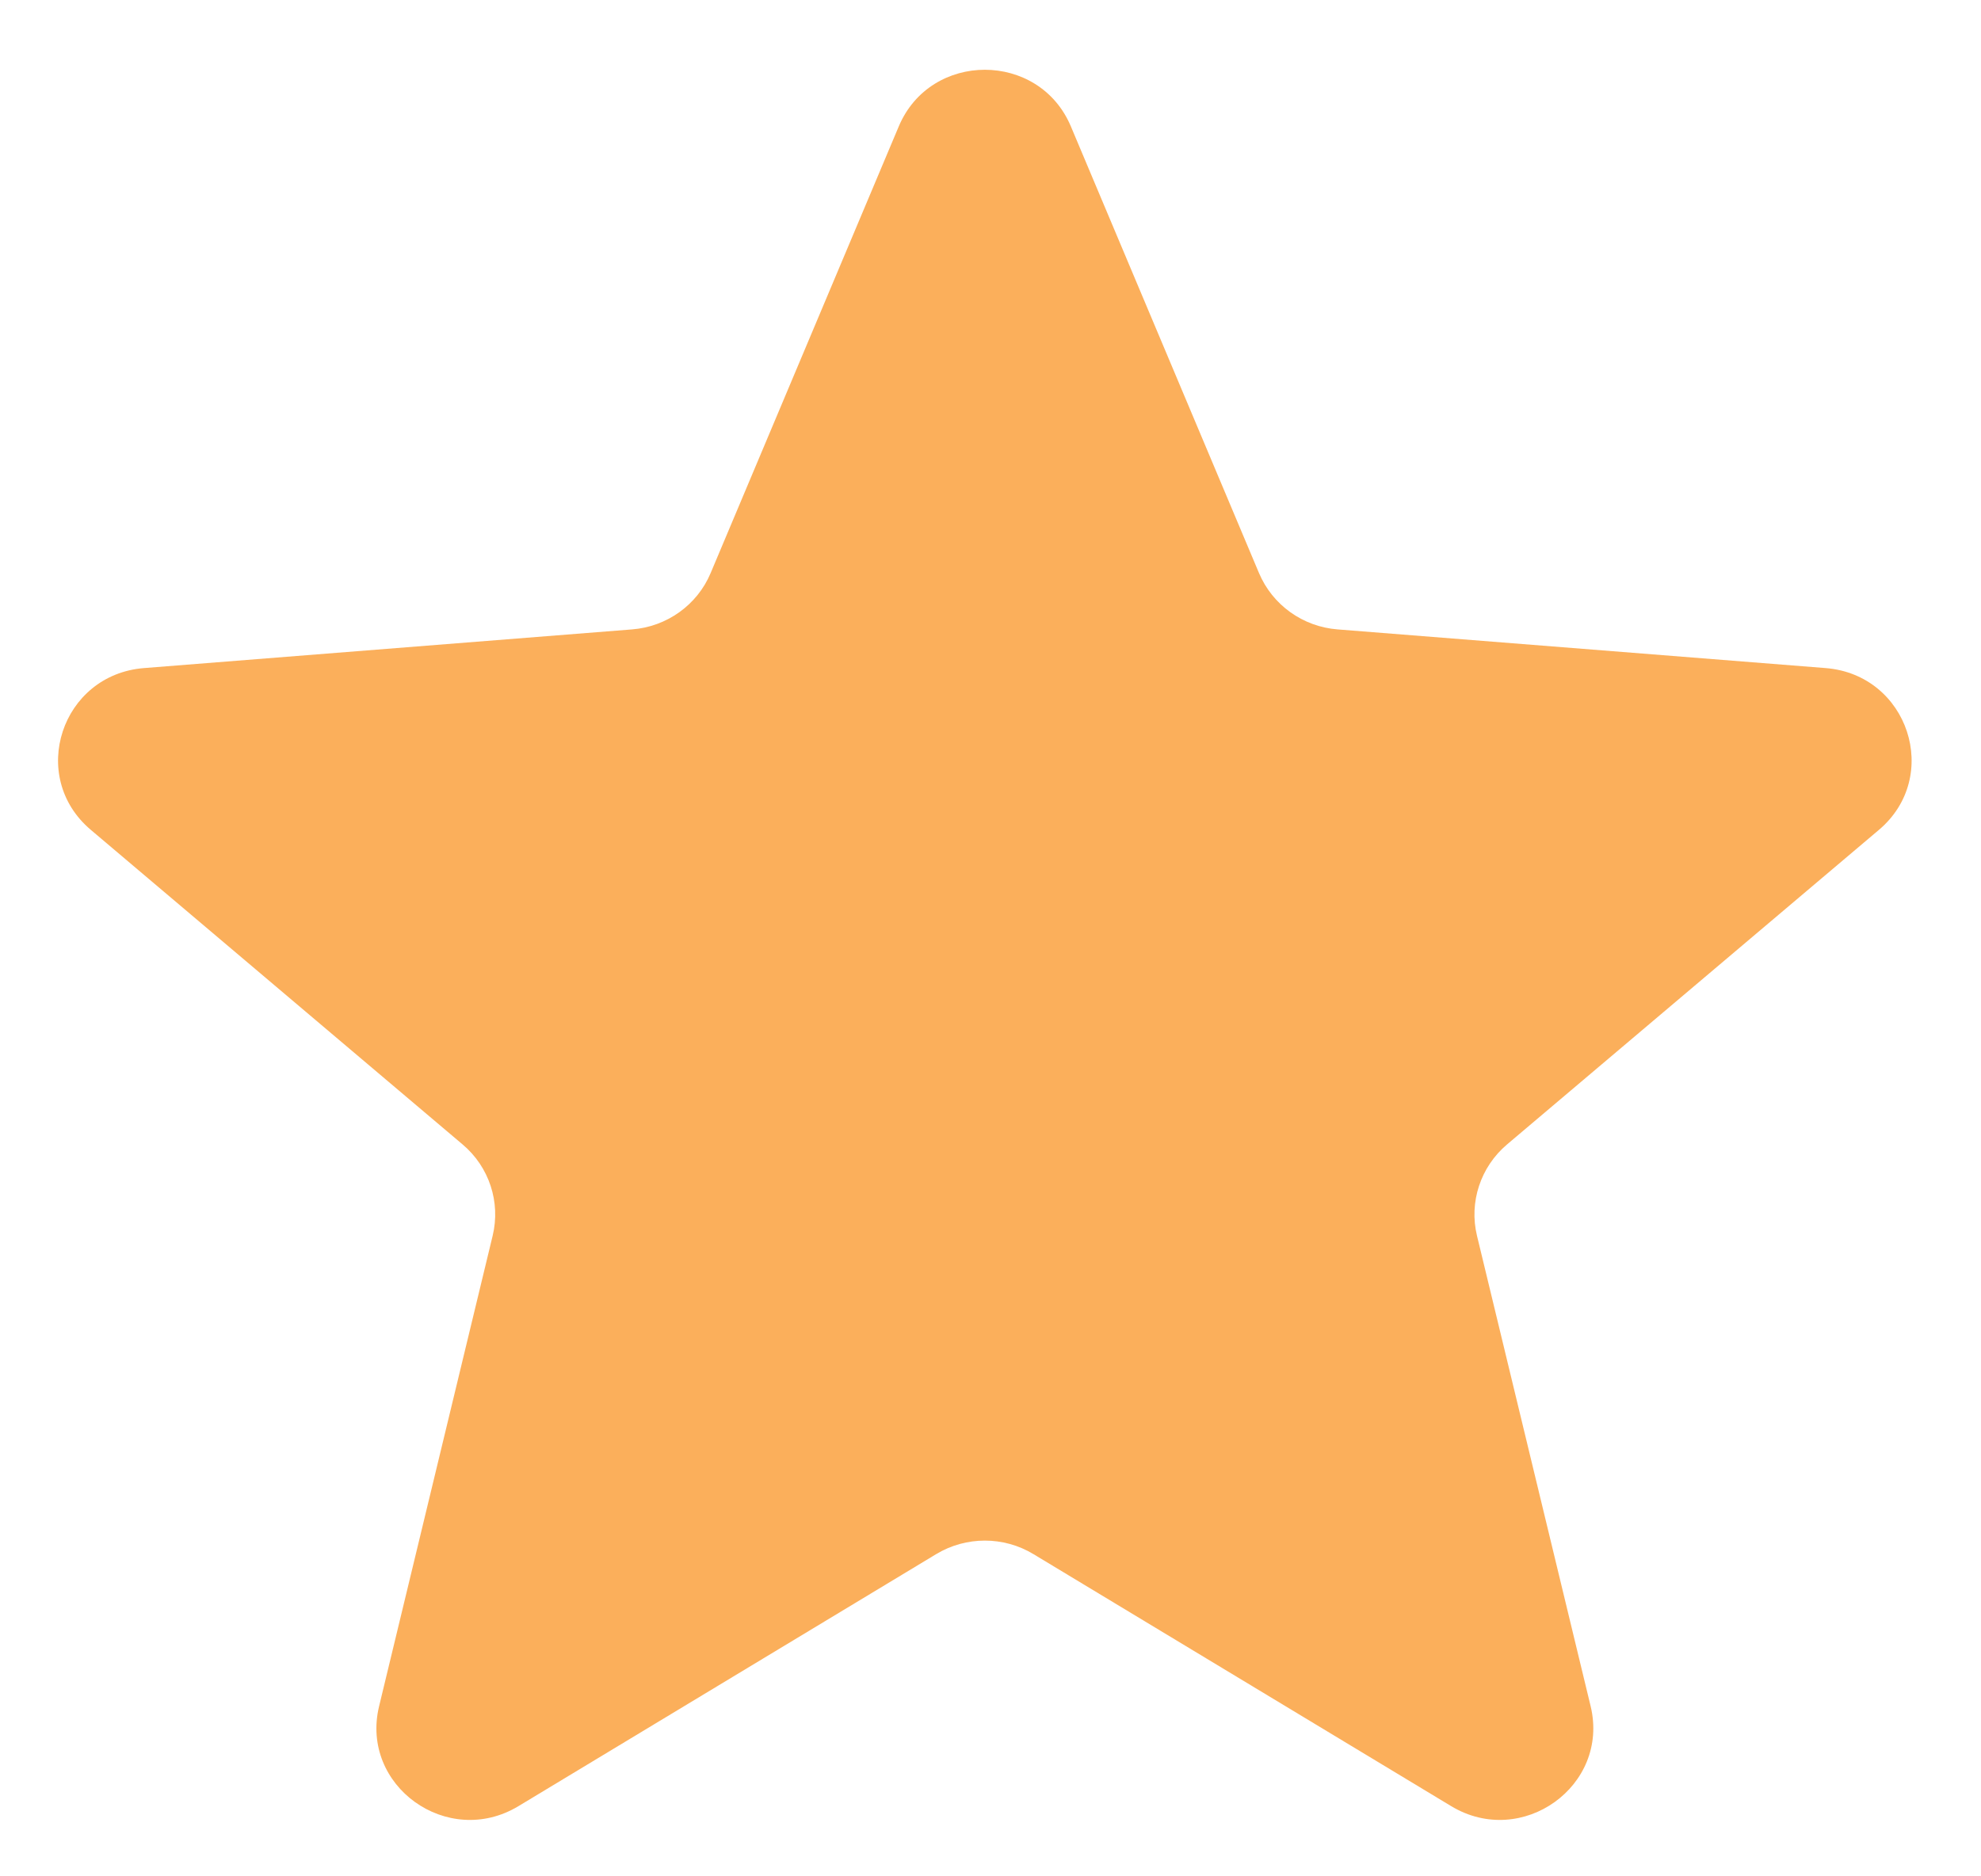 <svg width="19" height="18" viewBox="0 0 19 18" fill="none" xmlns="http://www.w3.org/2000/svg">
<path d="M8.62 1.213C8.925 0.488 9.966 0.488 10.271 1.213L12.075 5.497C12.204 5.803 12.495 6.012 12.829 6.038L17.51 6.409C18.303 6.472 18.625 7.45 18.021 7.961L14.454 10.979C14.2 11.194 14.088 11.533 14.166 11.855L15.256 16.368C15.44 17.132 14.598 17.736 13.919 17.327L9.912 14.909C9.626 14.736 9.266 14.736 8.979 14.909L4.972 17.327C4.293 17.736 3.451 17.132 3.636 16.368L4.725 11.855C4.803 11.533 4.692 11.194 4.437 10.979L0.871 7.961C0.266 7.45 0.588 6.472 1.381 6.409L6.062 6.038C6.396 6.012 6.688 5.803 6.816 5.497L8.62 1.213Z" fill="#FBAF5B"/>
</svg>
